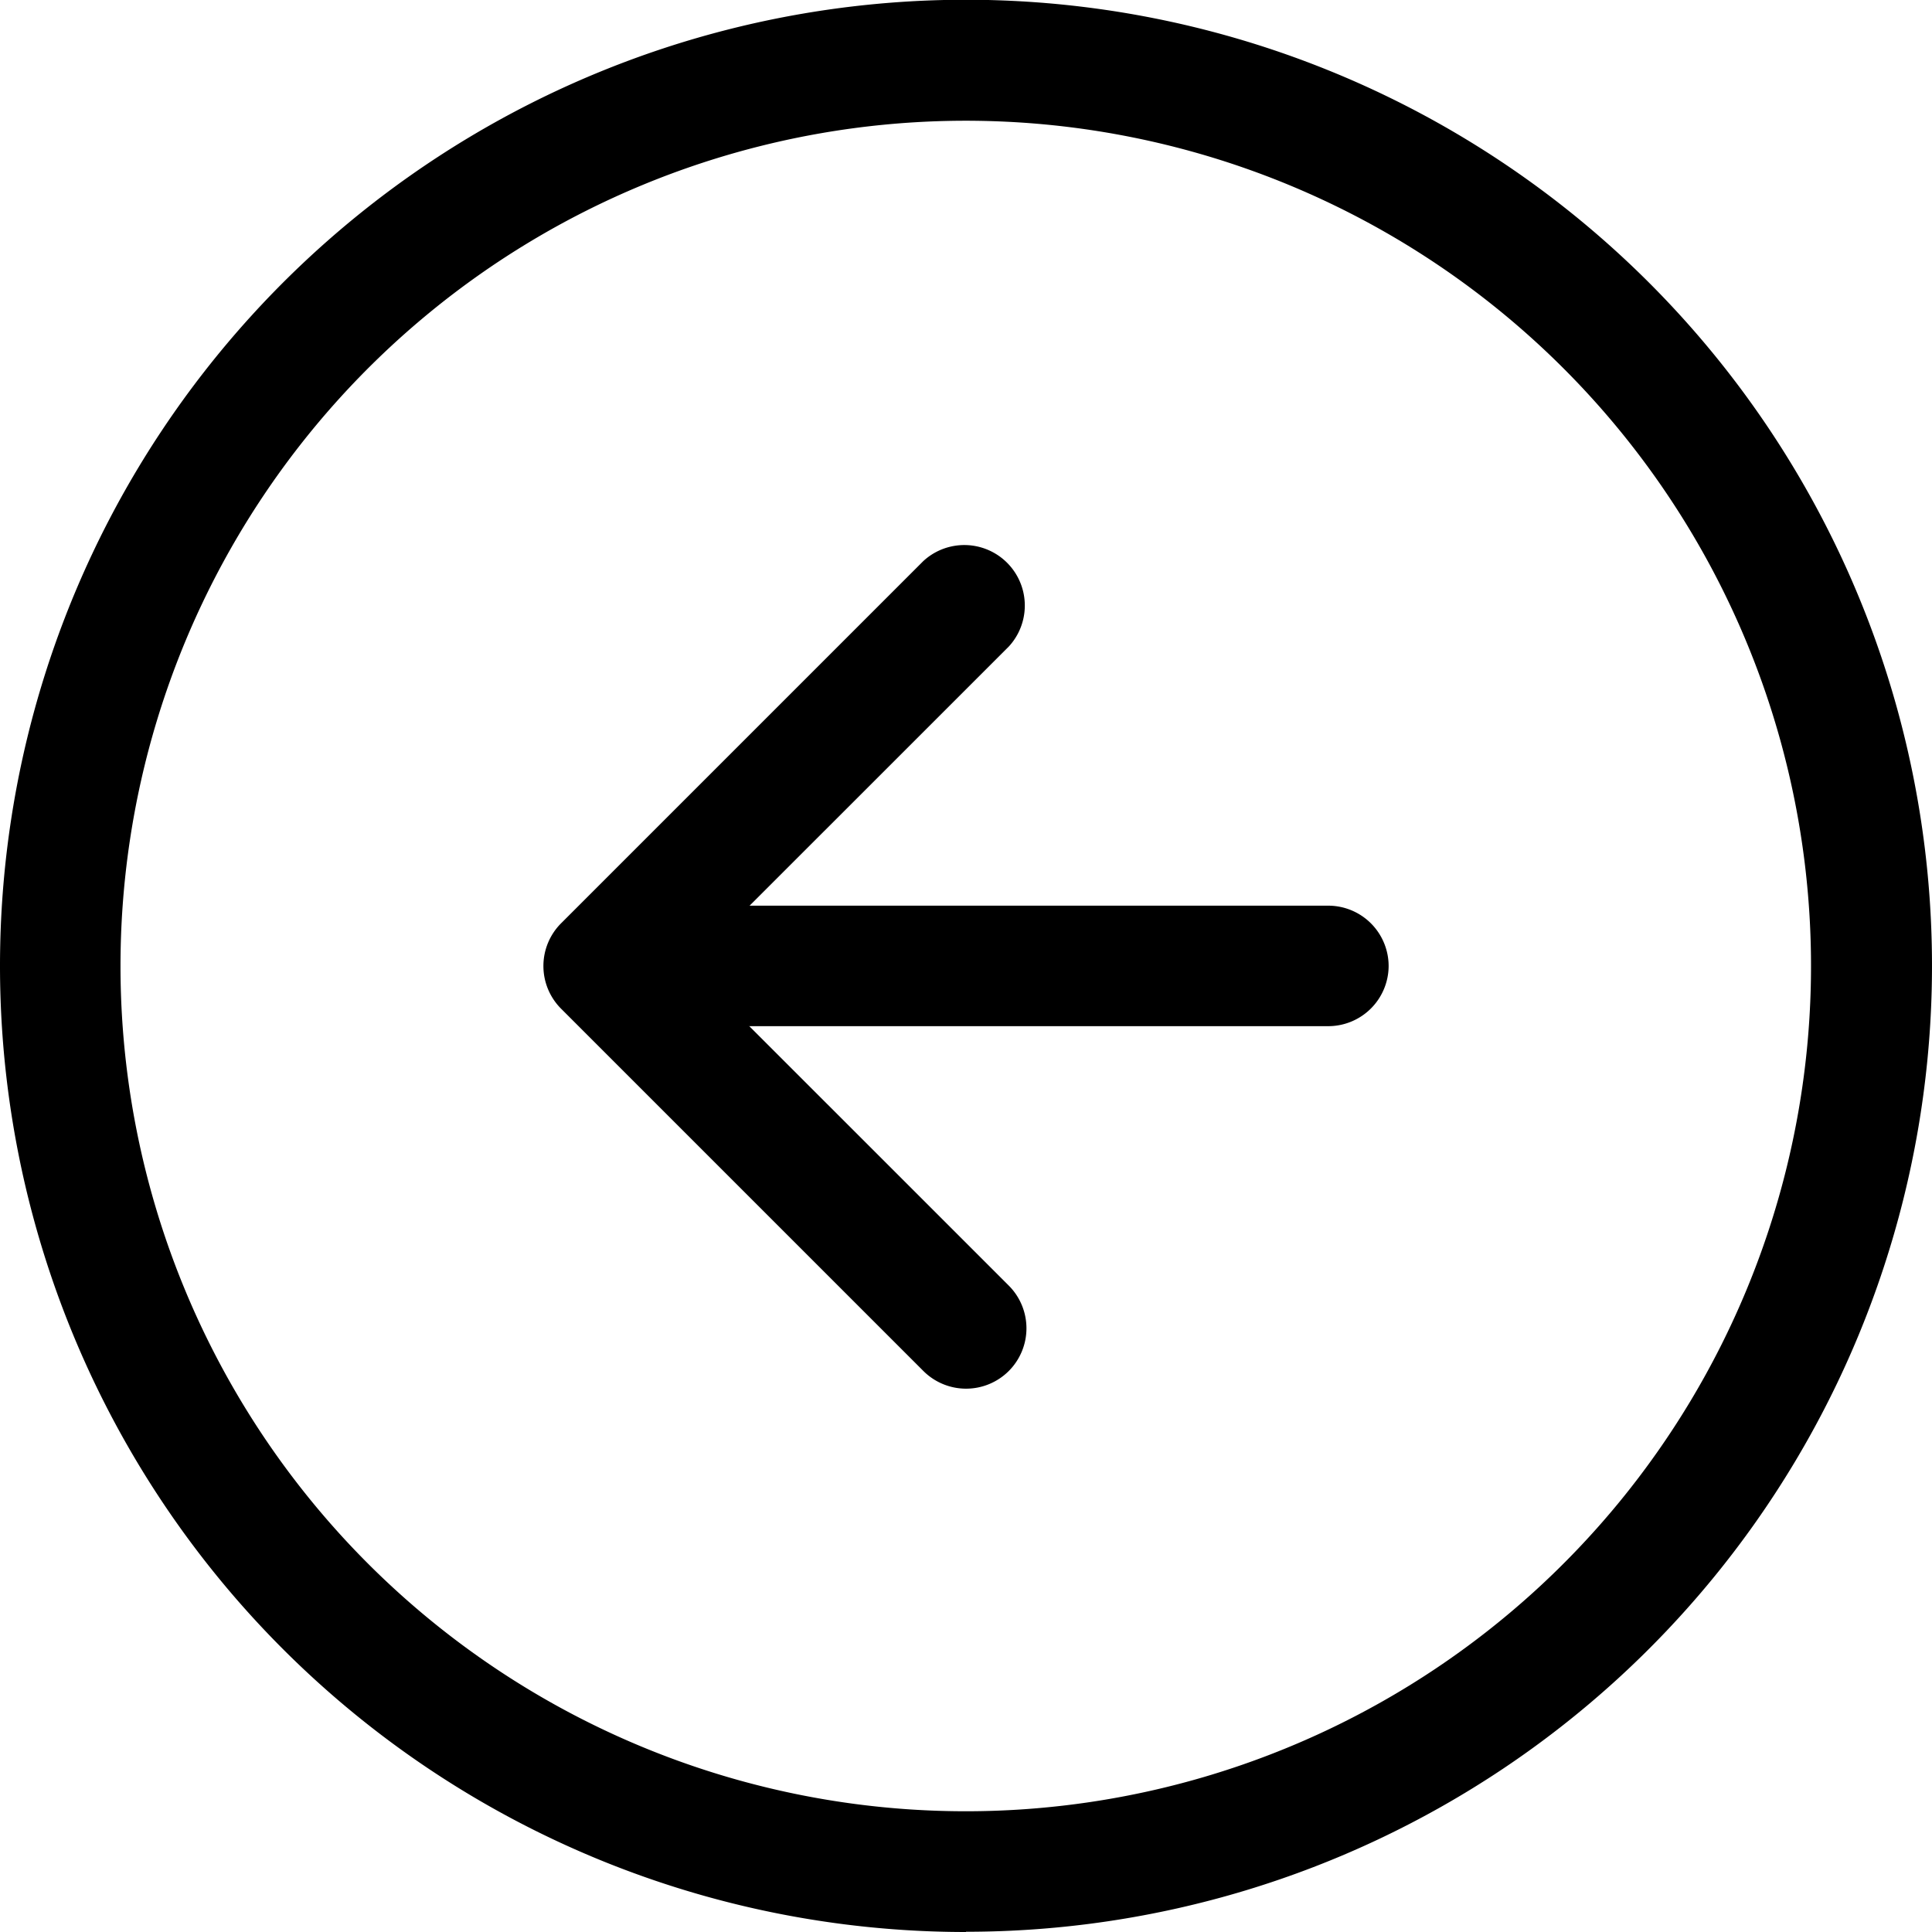 <svg id="arrow-left-circle" xmlns="http://www.w3.org/2000/svg" width="24.05" height="24.05" viewBox="0 0 24.05 24.05">
  <path id="Path_65" data-name="Path 65" d="M12.025,22.547A10.522,10.522,0,1,0,1.5,12.025,10.522,10.522,0,0,0,12.025,22.547Zm0,1.5A12.025,12.025,0,1,0,0,12.025,12.025,12.025,0,0,0,12.025,24.05Z" fill-rule="evenodd"/>
  <path id="Path_66" data-name="Path 66" d="M15.917,20.427a.752.752,0,0,0,0-1.064l-3.978-3.977,3.979-3.978a.753.753,0,0,0-1.064-1.064l-4.509,4.509a.752.752,0,0,0,0,1.064l4.509,4.509a.752.752,0,0,0,1.064,0Z" transform="translate(-3.36 -3.36)" fill-rule="evenodd"/>
  <path id="Path_67" data-name="Path 67" d="M21.394,17.627a.752.752,0,0,0-.752-.752H13.127a.752.752,0,1,0,0,1.5h7.516A.752.752,0,0,0,21.394,17.627Z" transform="translate(-4.108 -5.601)" fill-rule="evenodd"/>
</svg>

